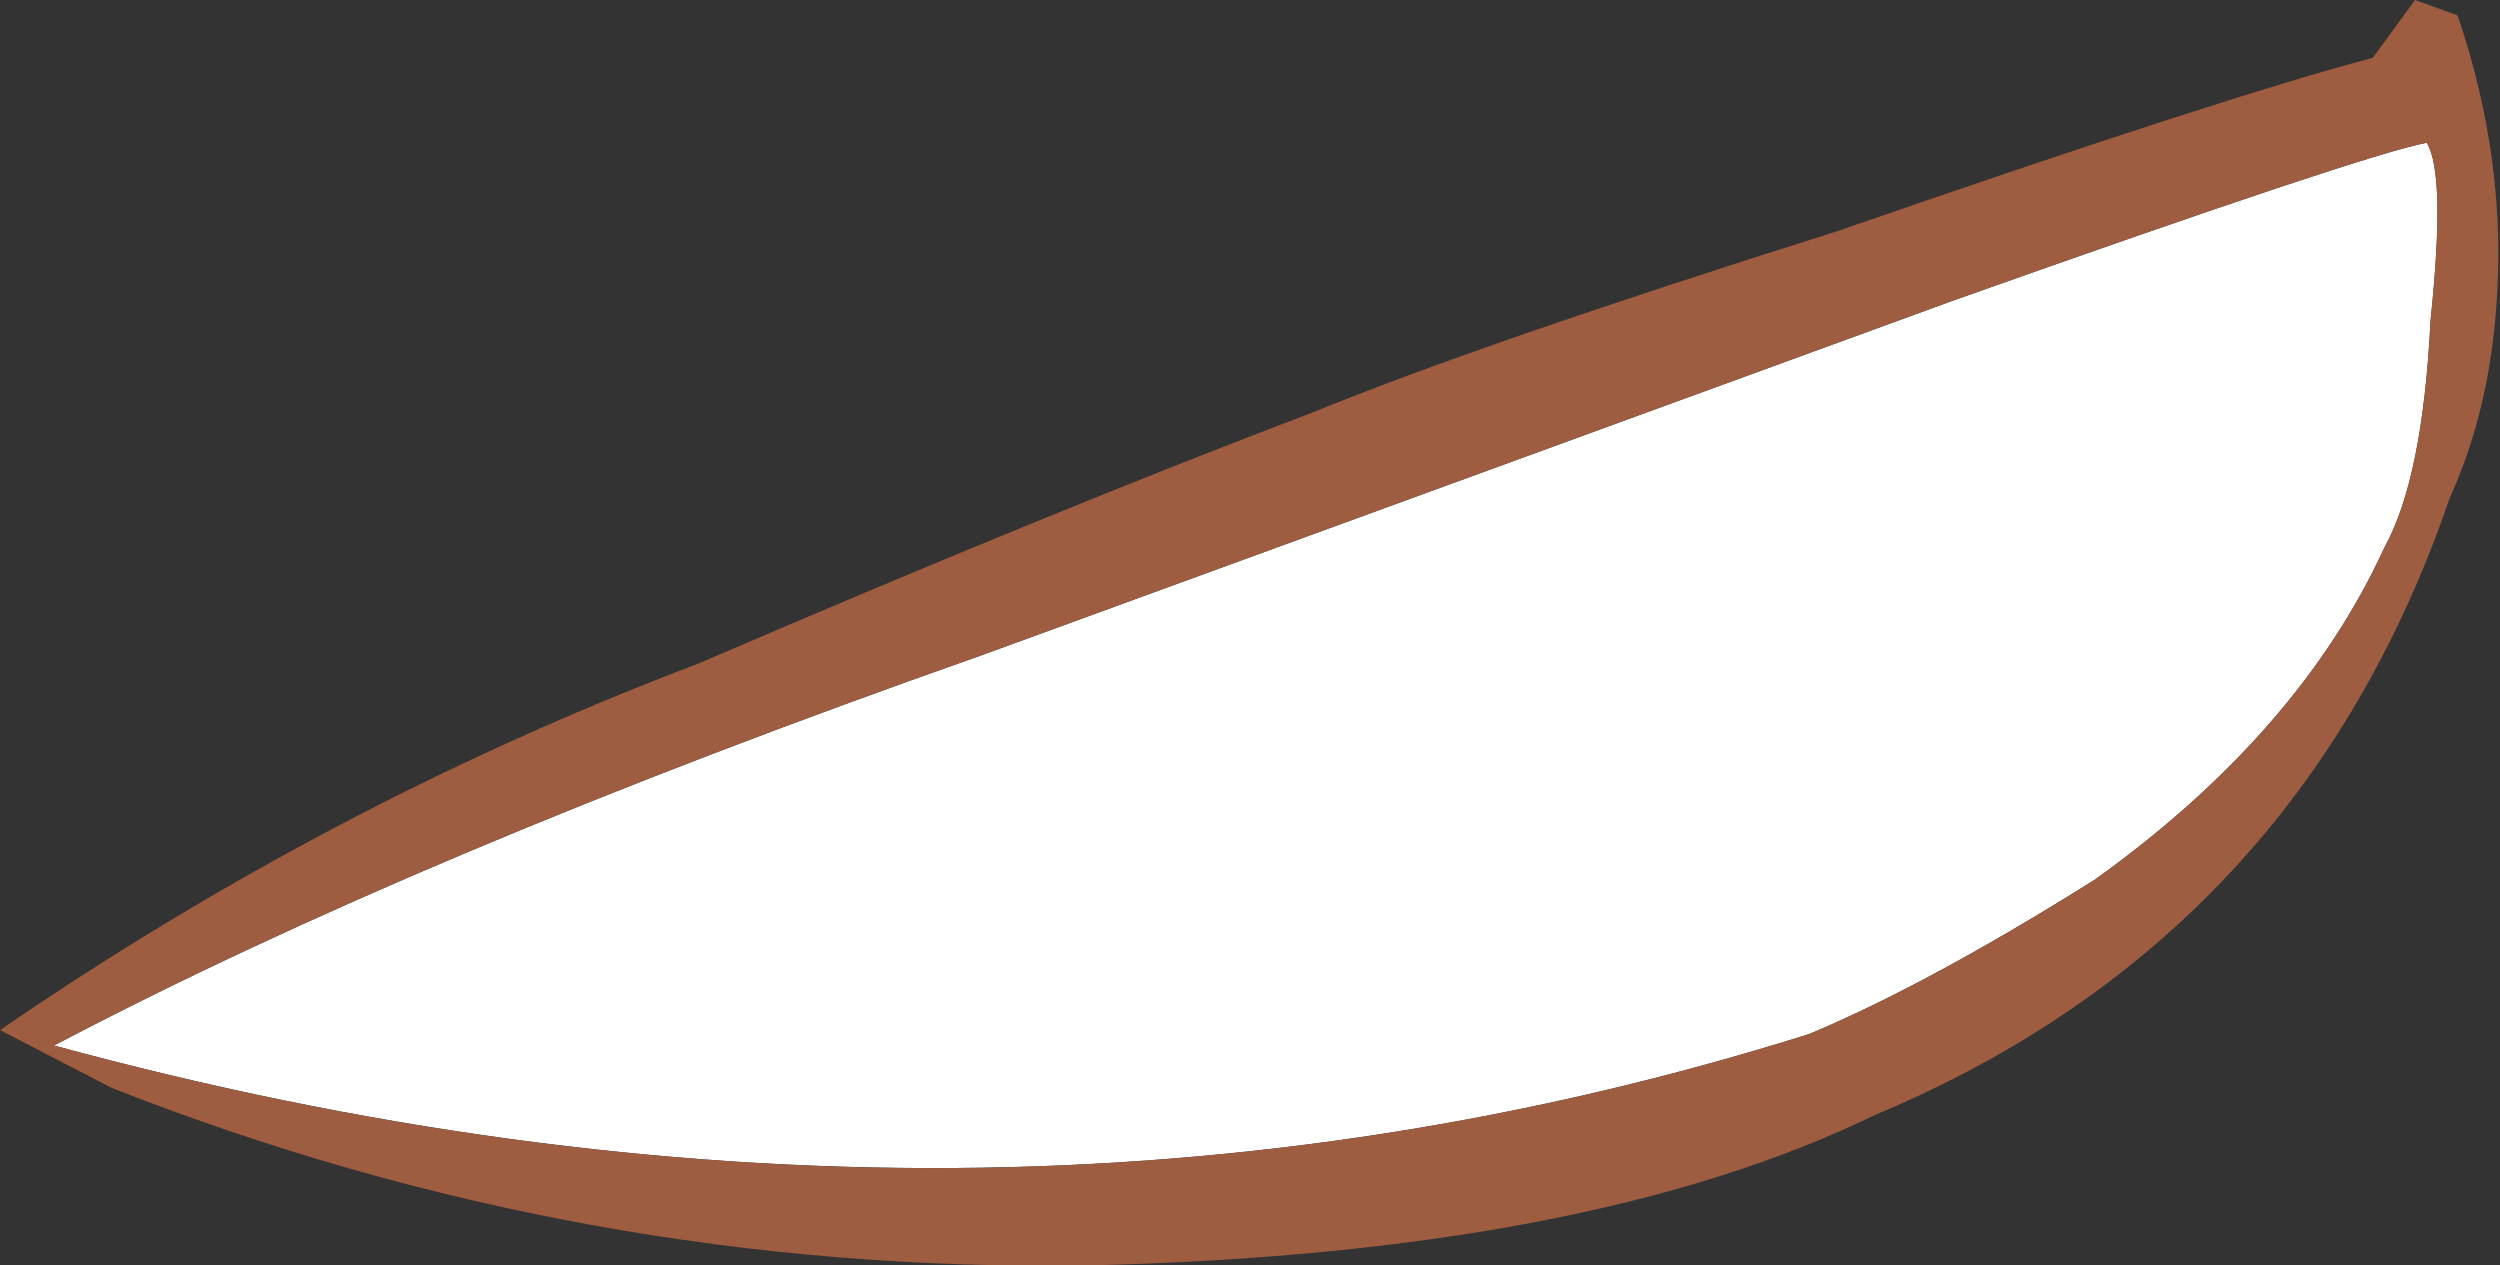 <?xml version="1.0" encoding="UTF-8" standalone="no"?>
<svg xmlns:xlink="http://www.w3.org/1999/xlink" height="16.4px" width="32.4px" xmlns="http://www.w3.org/2000/svg">
  <rect width="100%" height="100%" fill="#333333" stroke="none"/>
  <g transform="matrix(1.0, 0.0, 0.0, 1.0, 7.5, 0.0)">
    <path d="M24.0 4.15 Q23.9 6.2 23.4 7.1 22.3 9.5 19.65 11.4 17.5 12.75 15.95 13.4 5.15 16.8 -6.8 13.55 -2.05 11.05 5.2 8.5 L17.8 3.9 Q23.15 2.0 23.95 1.85 24.2 2.25 24.0 4.15" fill="#ffffff" fill-rule="evenodd" stroke="none"/>
    <path d="M23.25 0.75 L23.8 0.0 24.35 0.2 Q25.0 2.1 24.85 4.0 24.75 5.35 24.25 6.45 22.3 12.15 16.8 14.45 13.1 16.25 6.6 16.4 0.05 16.5 -6.05 14.1 L-7.5 13.35 Q-3.2 10.4 1.55 8.6 6.2 6.6 9.5 5.35 11.7 4.45 16.3 3.0 21.35 1.25 23.25 0.75 M24.0 4.15 Q24.2 2.25 23.95 1.85 23.15 2.0 17.8 3.9 L5.2 8.5 Q-2.05 11.05 -6.8 13.55 5.15 16.8 15.95 13.4 17.5 12.75 19.65 11.4 22.3 9.5 23.4 7.1 23.9 6.2 24.0 4.15" fill="#9e5c41" fill-rule="evenodd" stroke="none"/>
  </g>
</svg>
